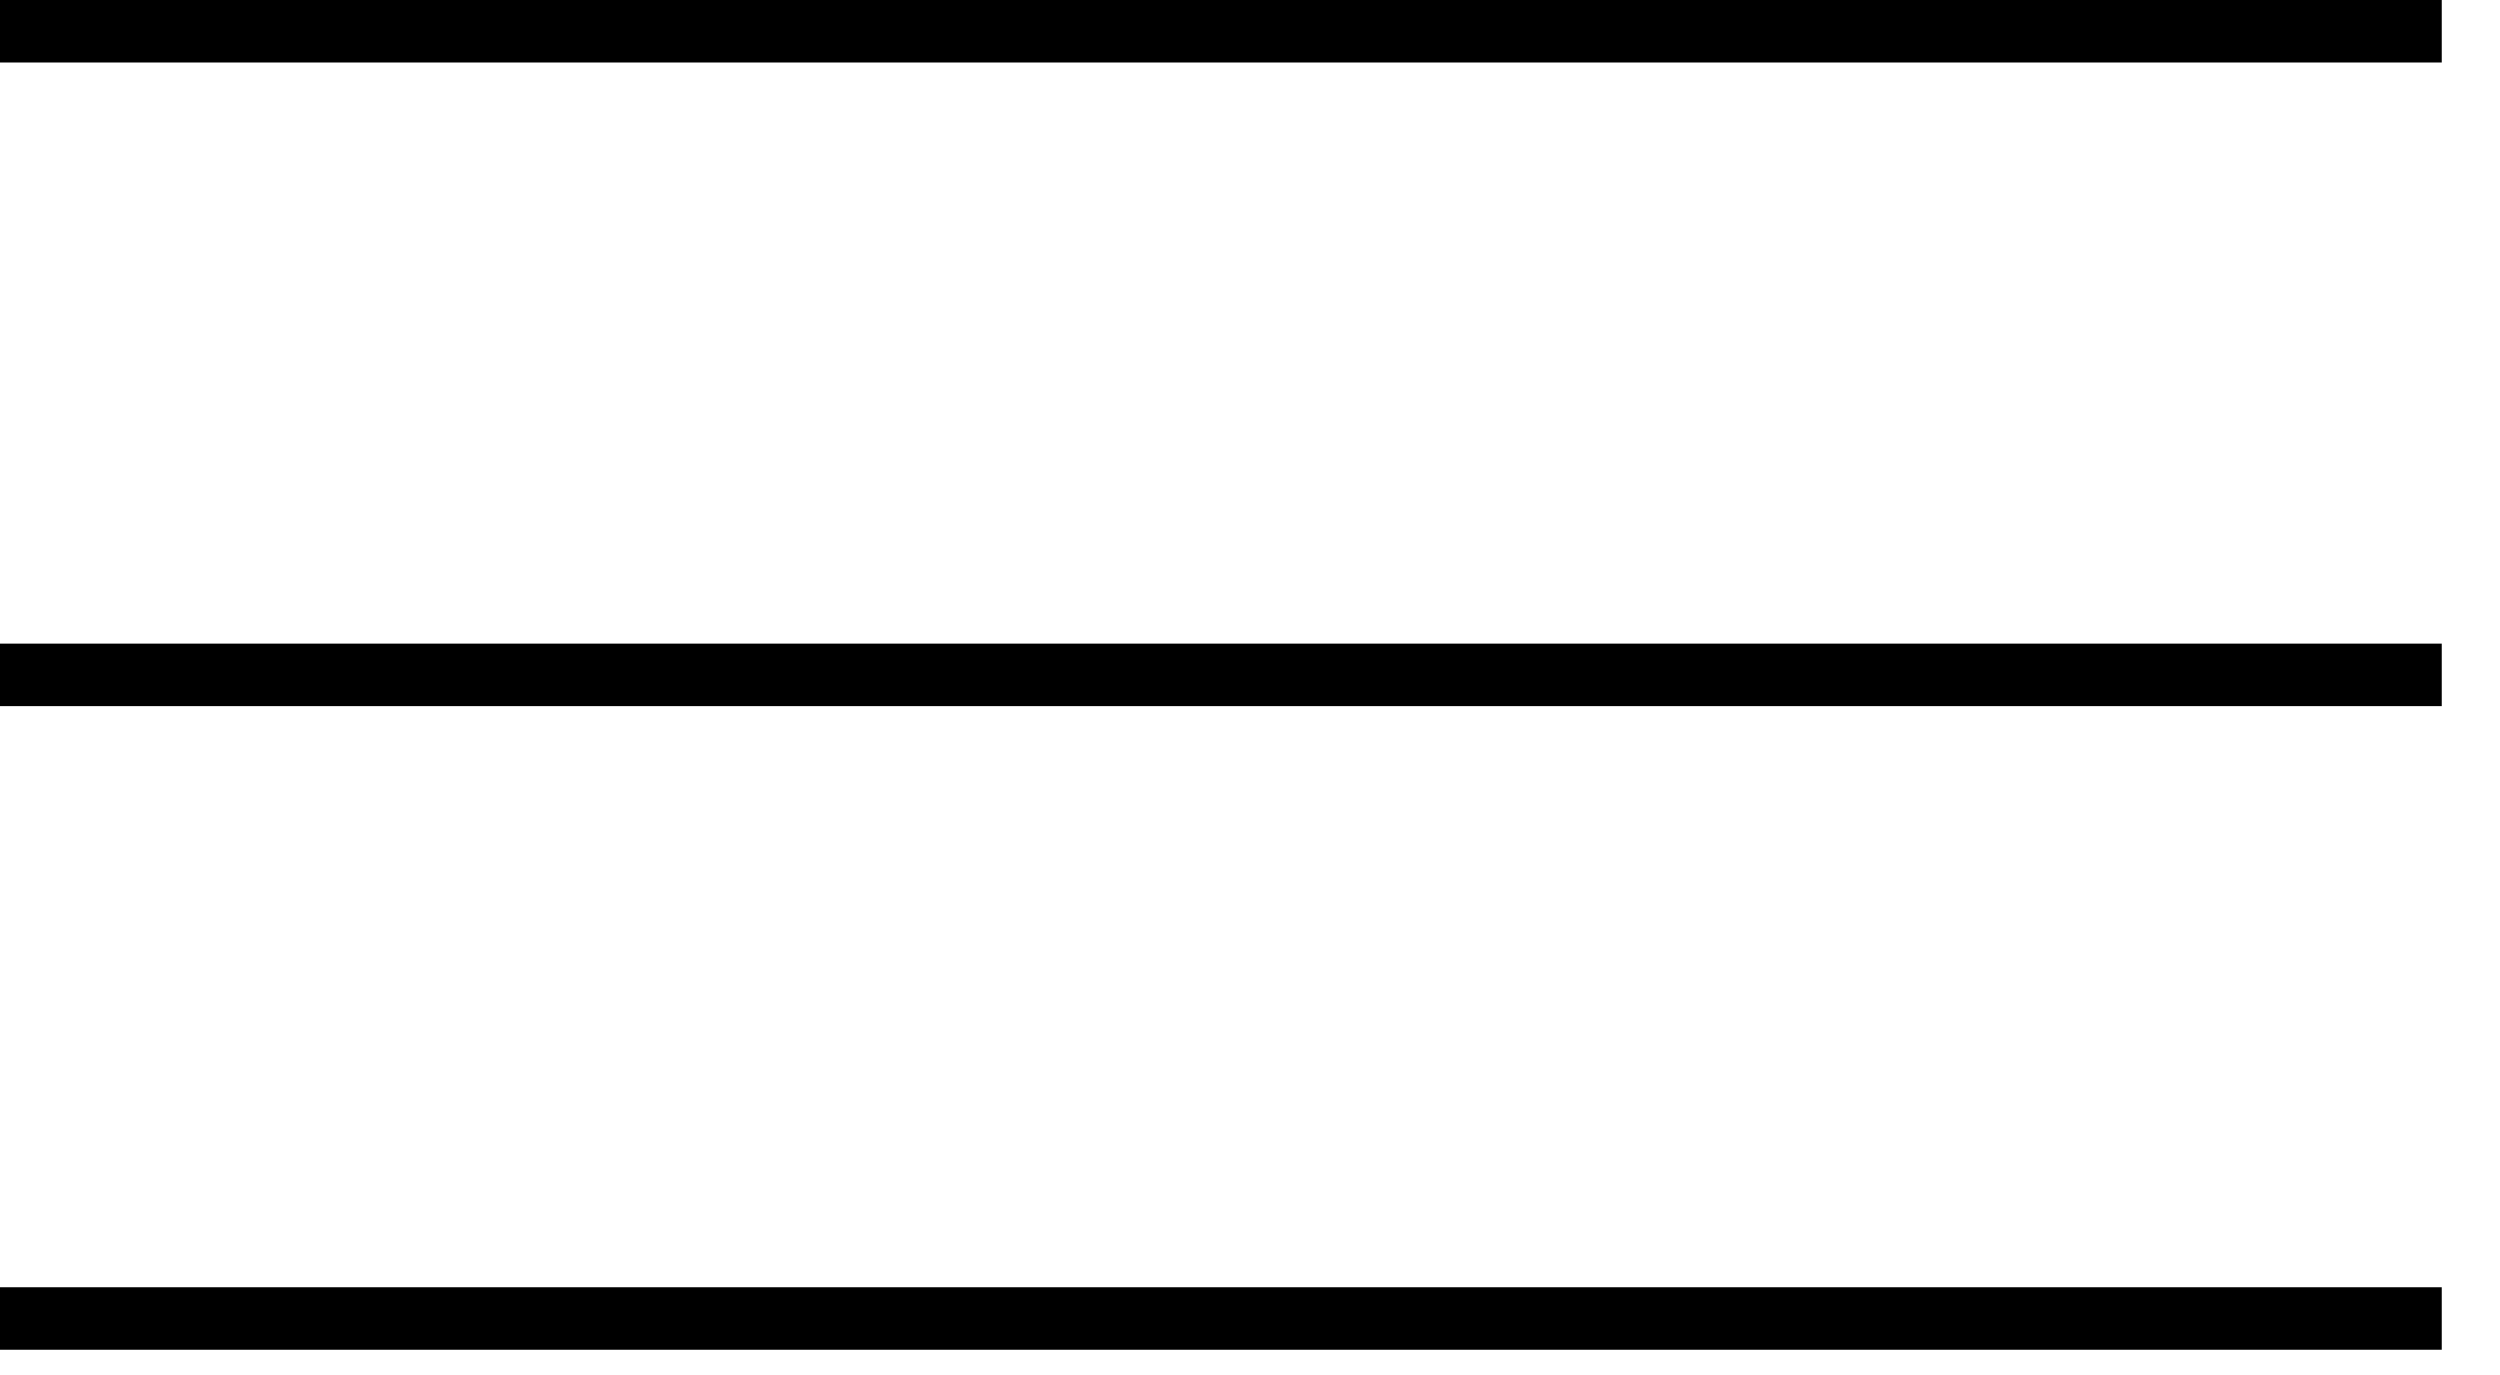 <?xml version="1.0" encoding="UTF-8"?> <svg xmlns="http://www.w3.org/2000/svg" width="40" height="22" viewBox="0 0 40 22" fill="none"> <line y1="0.5" x2="39.068" y2="0.5" stroke="black"></line> <line y1="10.798" x2="39.068" y2="10.798" stroke="black"></line> <line y1="21.096" x2="39.068" y2="21.096" stroke="black"></line> </svg> 
